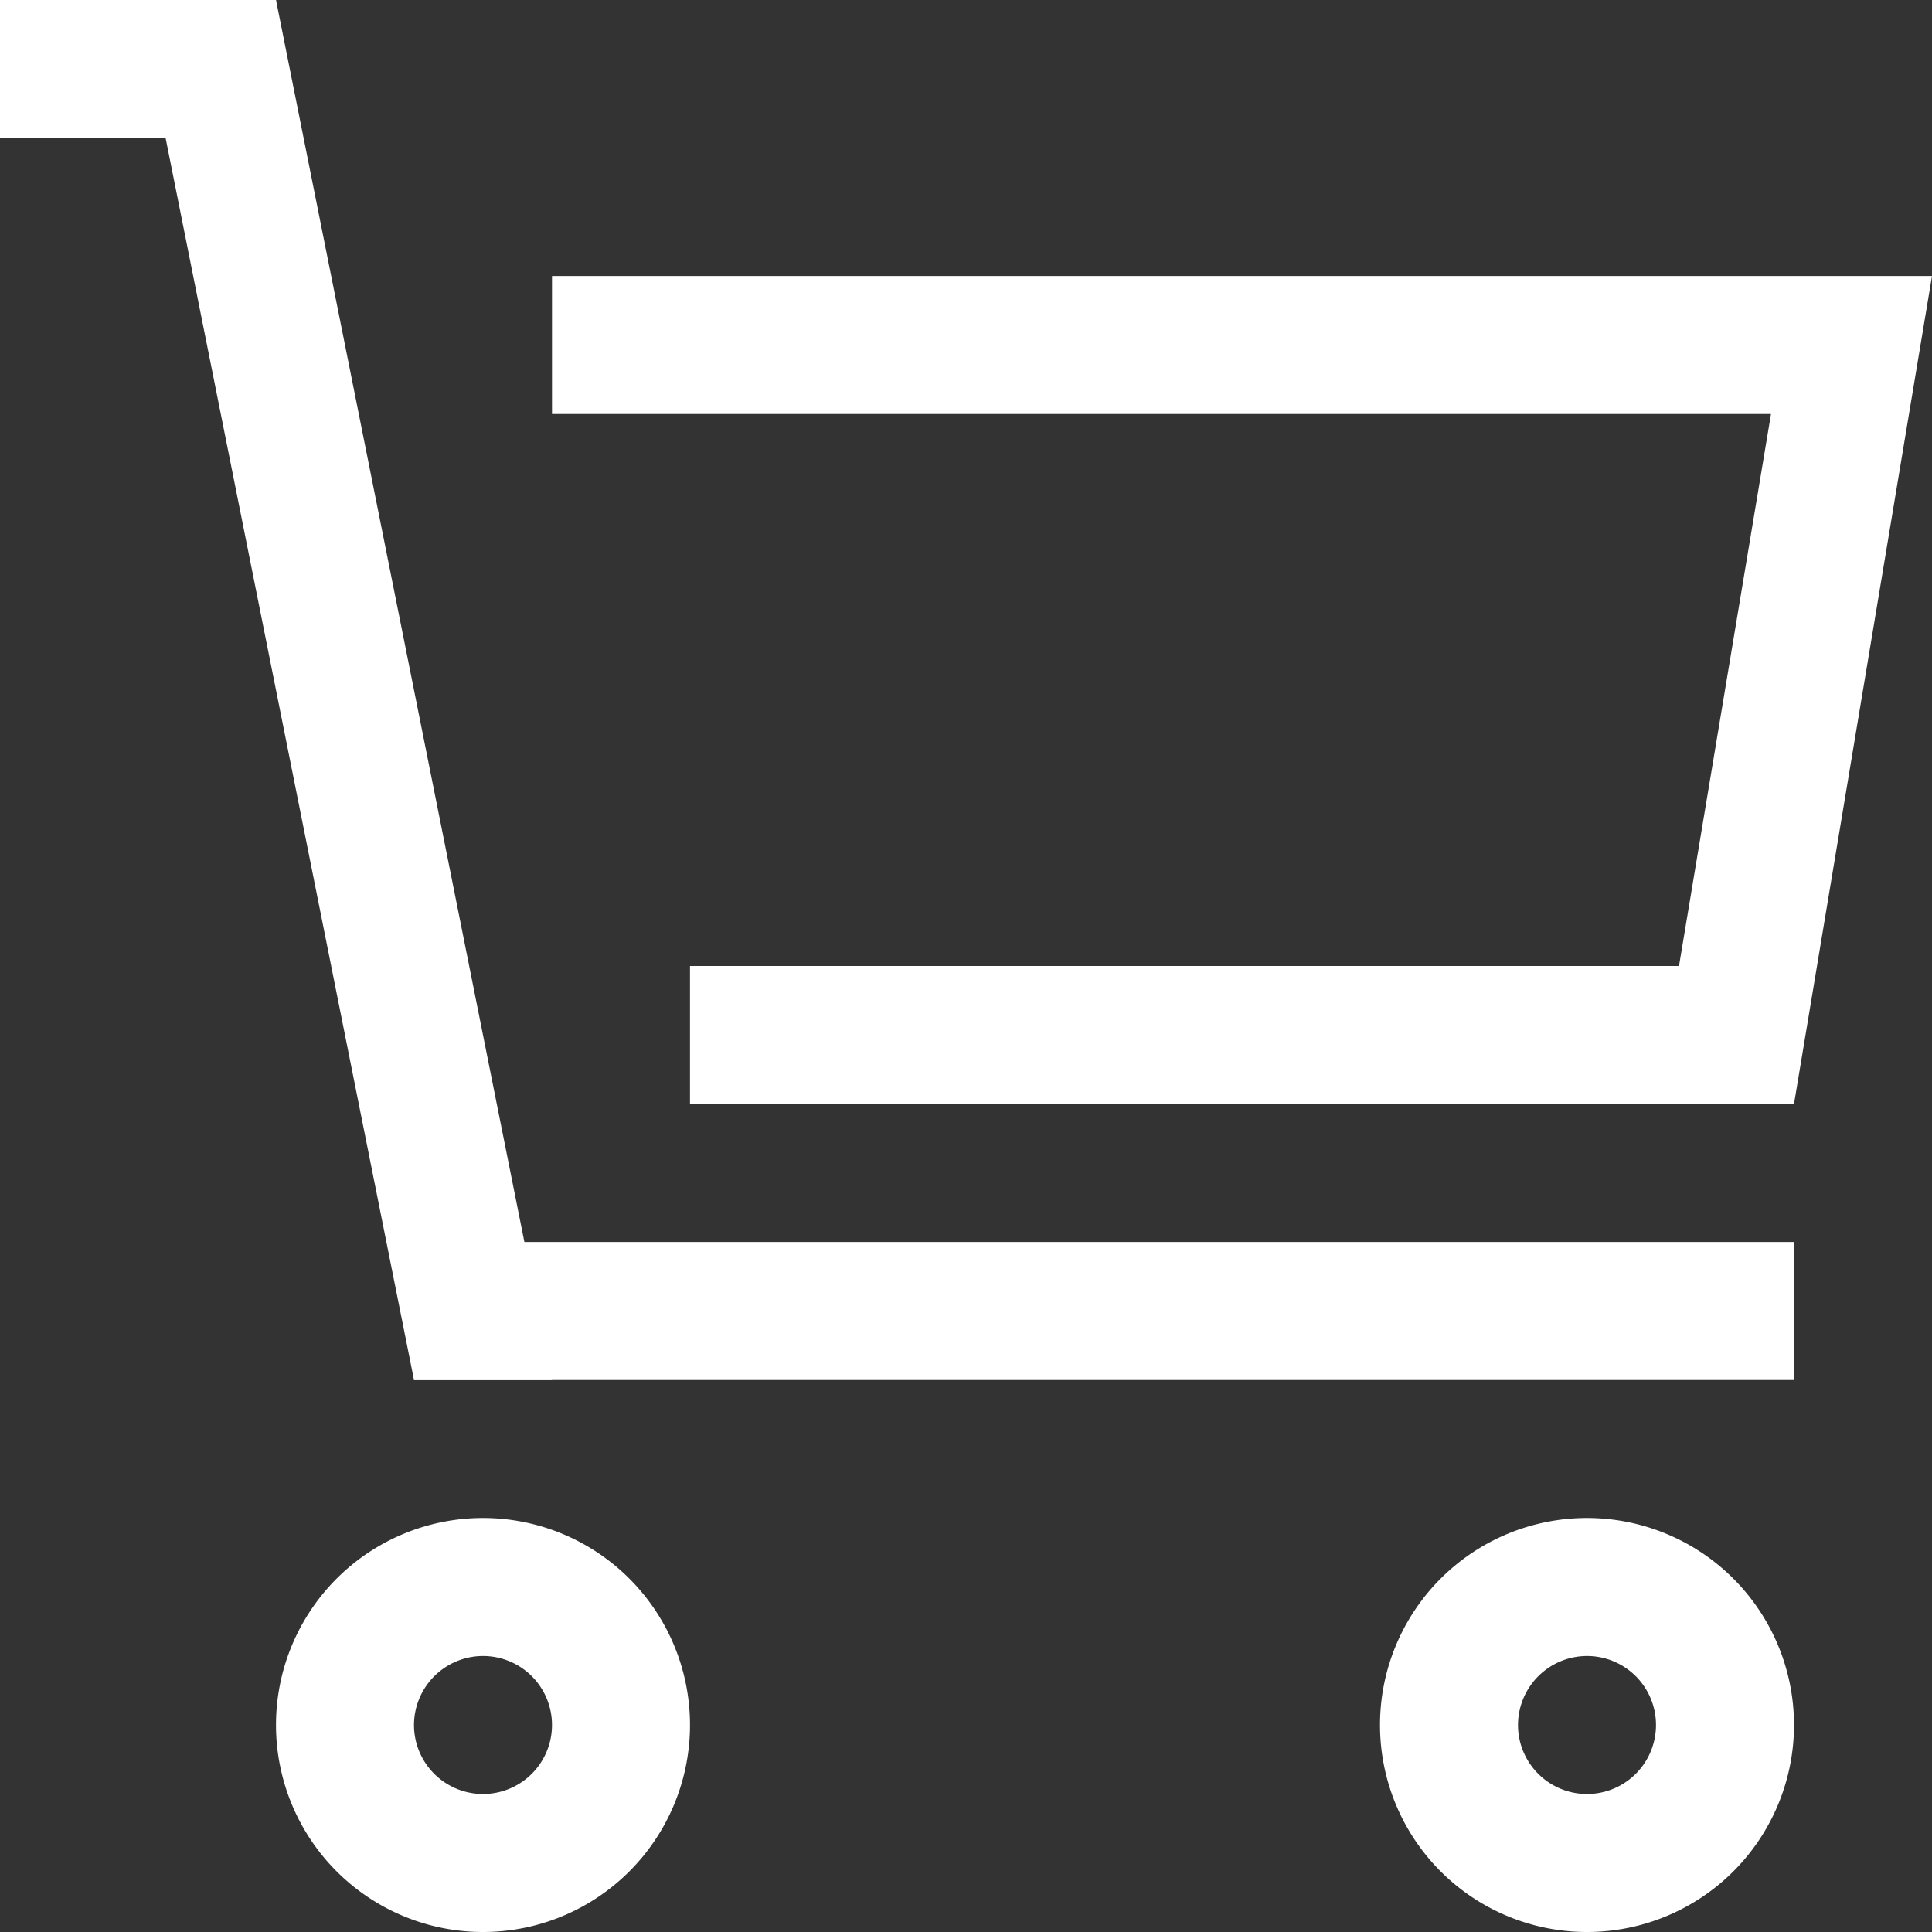 <svg id="Ebene_1" data-name="Ebene 1" xmlns="http://www.w3.org/2000/svg" width="14" height="14" viewBox="0 0 14 14">
  <rect x="0" y="0" width="14" height="14" fill="#333333" stroke="none"/>
  <title>warenkorb-weiss</title>
  <path d="M3.5,12a.5.5,0,1,1-.5.5.501.501,0,0,1,.5-.5m0-1A1.5,1.5,0,1,0,5,12.5,1.5,1.5,0,0,0,3.5,11Z" fill="#fff"/>
  <path d="M11.5,12a.5.5,0,1,1-.5.5.501.501,0,0,1,.5-.5m0-1A1.5,1.5,0,1,0,13,12.5,1.5,1.5,0,0,0,11.5,11Z" fill="#fff"/>
  <polygon points="13 9 3 9 3 10 13 10 13 9 13 9" fill="#fff"/>
  <polygon points="2 0 1 0 3 10 4 10 2 0 2 0" fill="#fff"/>
  <polygon points="2 0 0 0 0 1 2 1 2 0 2 0" fill="#fff"/>
  <polygon points="14 2 13 2 12 8 13 8 14 2 14 2" fill="#fff"/>
  <polygon points="13 2 4 2 4 3 13 3 13 2 13 2" fill="#fff"/>
  <polygon points="13 7 5 7 5 8 13 8 13 7 13 7" fill="#fff"/>
</svg>
